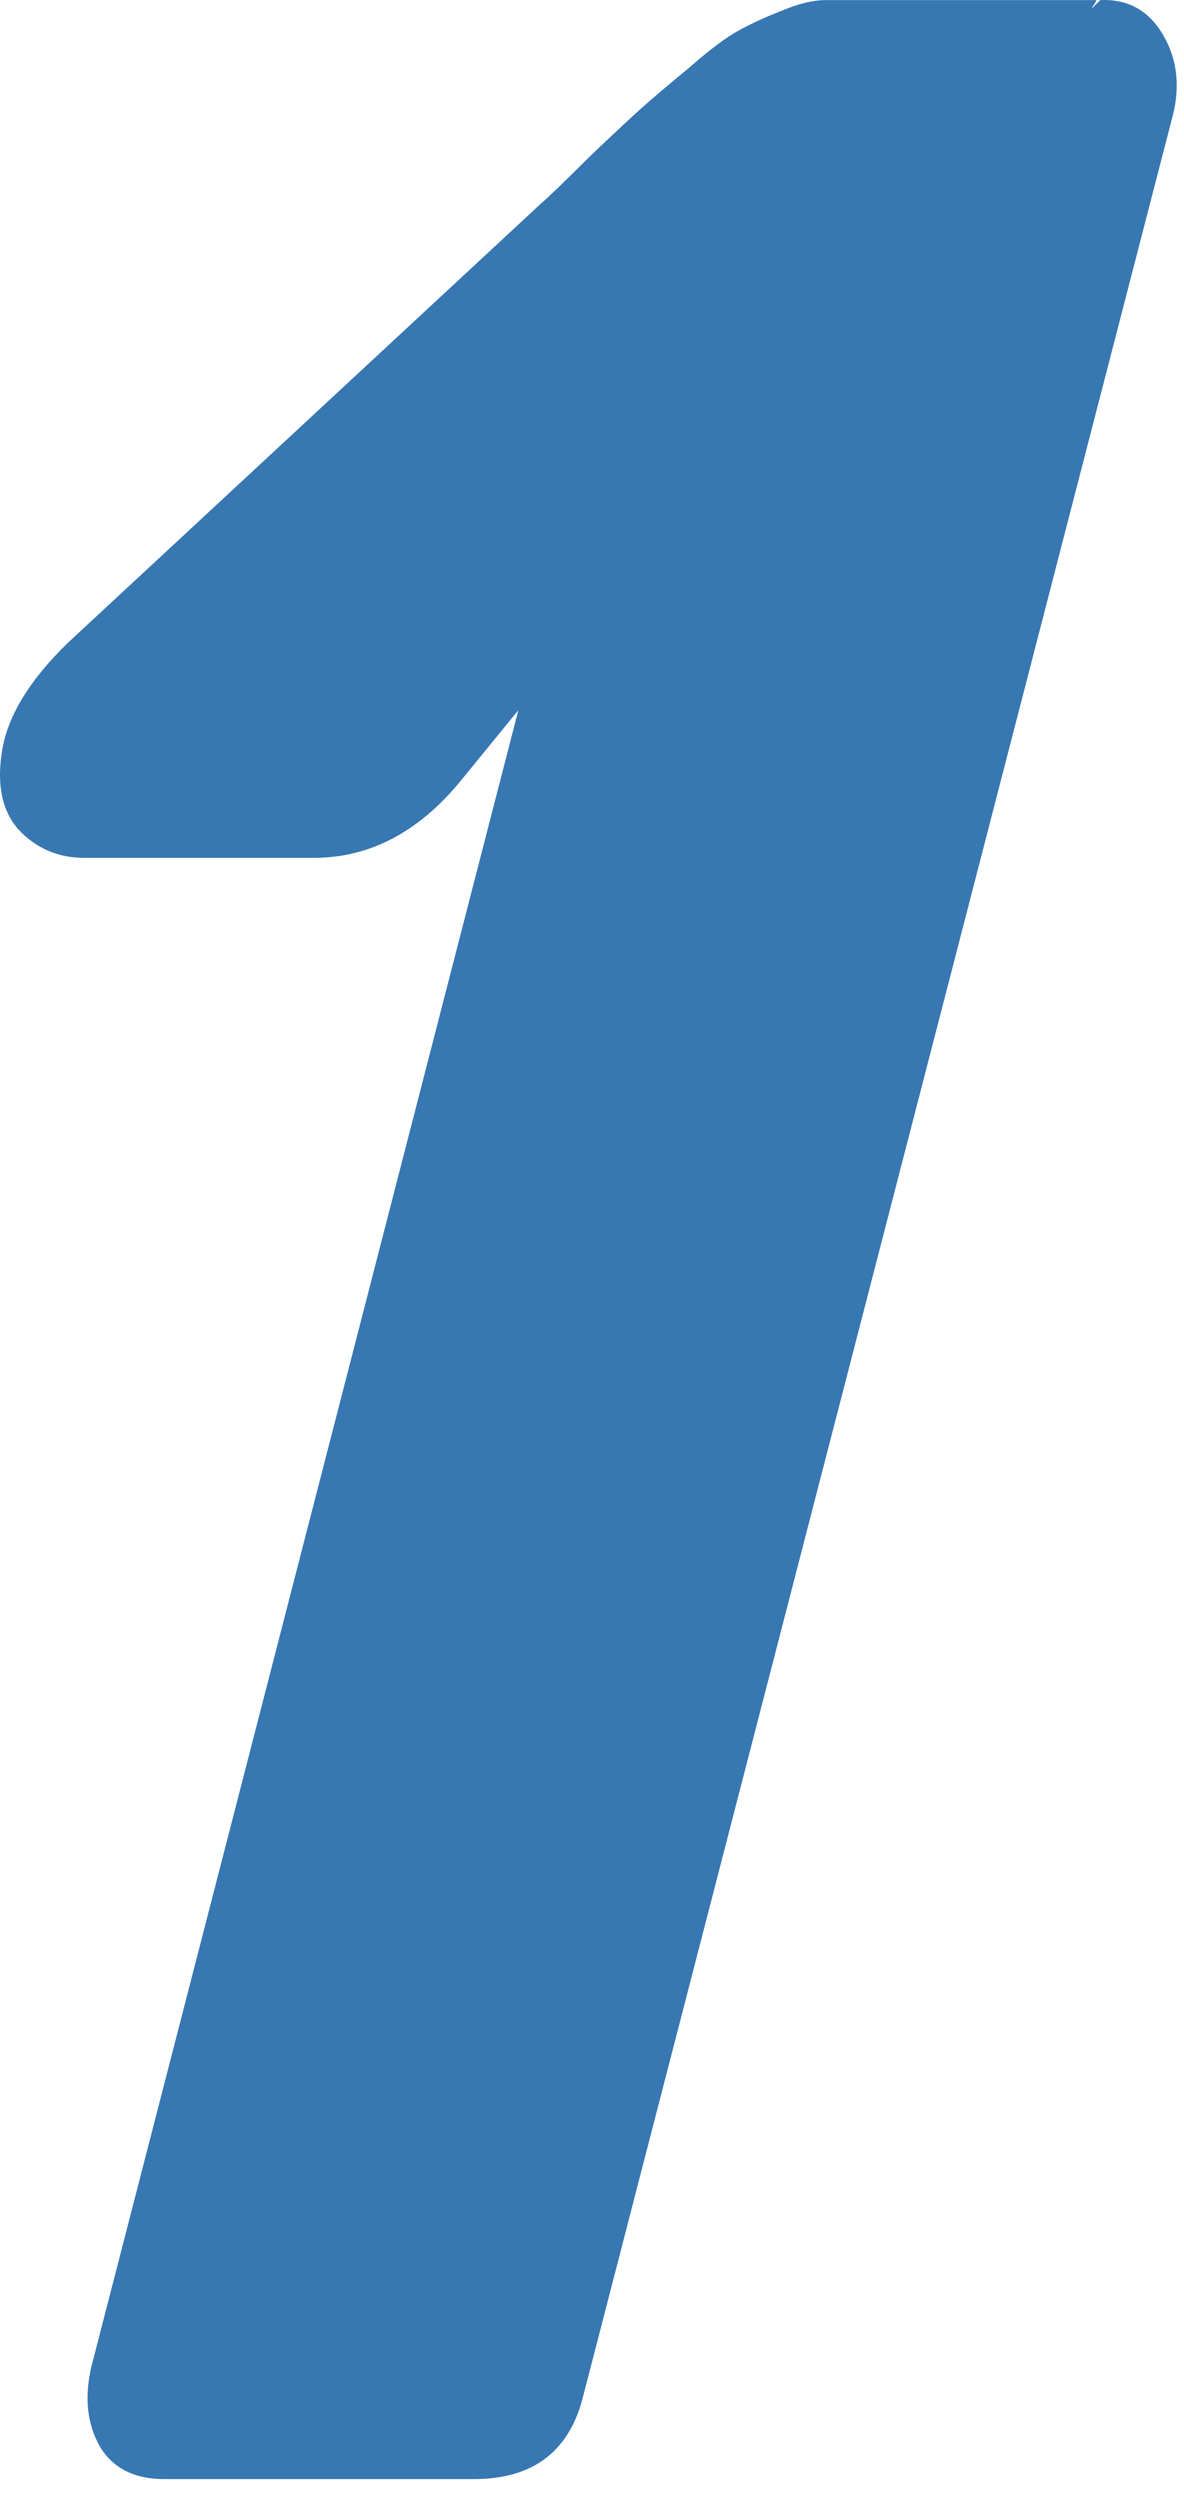 <svg width="36" height="76" viewBox="0 0 36 76" fill="none" xmlns="http://www.w3.org/2000/svg">
<path d="M33.182 0.273L33.453 0.003C34.282 -0.033 34.913 0.309 35.346 1.031C35.779 1.752 35.887 2.563 35.671 3.465L17.709 72.933C17.276 74.556 16.176 75.368 14.408 75.368H4.995C4.093 75.368 3.444 75.043 3.047 74.394C2.65 73.709 2.56 72.897 2.776 71.959L15.761 21.59L14.084 23.645C12.785 25.269 11.271 26.08 9.539 26.08C9.539 26.08 7.213 26.08 2.56 26.08C1.766 26.08 1.099 25.792 0.558 25.215C0.053 24.637 -0.109 23.826 0.071 22.78C0.252 21.734 0.919 20.652 2.073 19.534L16.41 6.224C16.699 5.972 17.204 5.485 17.925 4.764C18.683 4.042 19.224 3.537 19.548 3.249C19.873 2.96 20.342 2.563 20.955 2.058C21.568 1.517 22.073 1.139 22.47 0.922C22.866 0.706 23.299 0.508 23.768 0.327C24.273 0.111 24.724 0.003 25.121 0.003H33.344L33.182 0.273Z" fill="#3777B2"/>
</svg>
